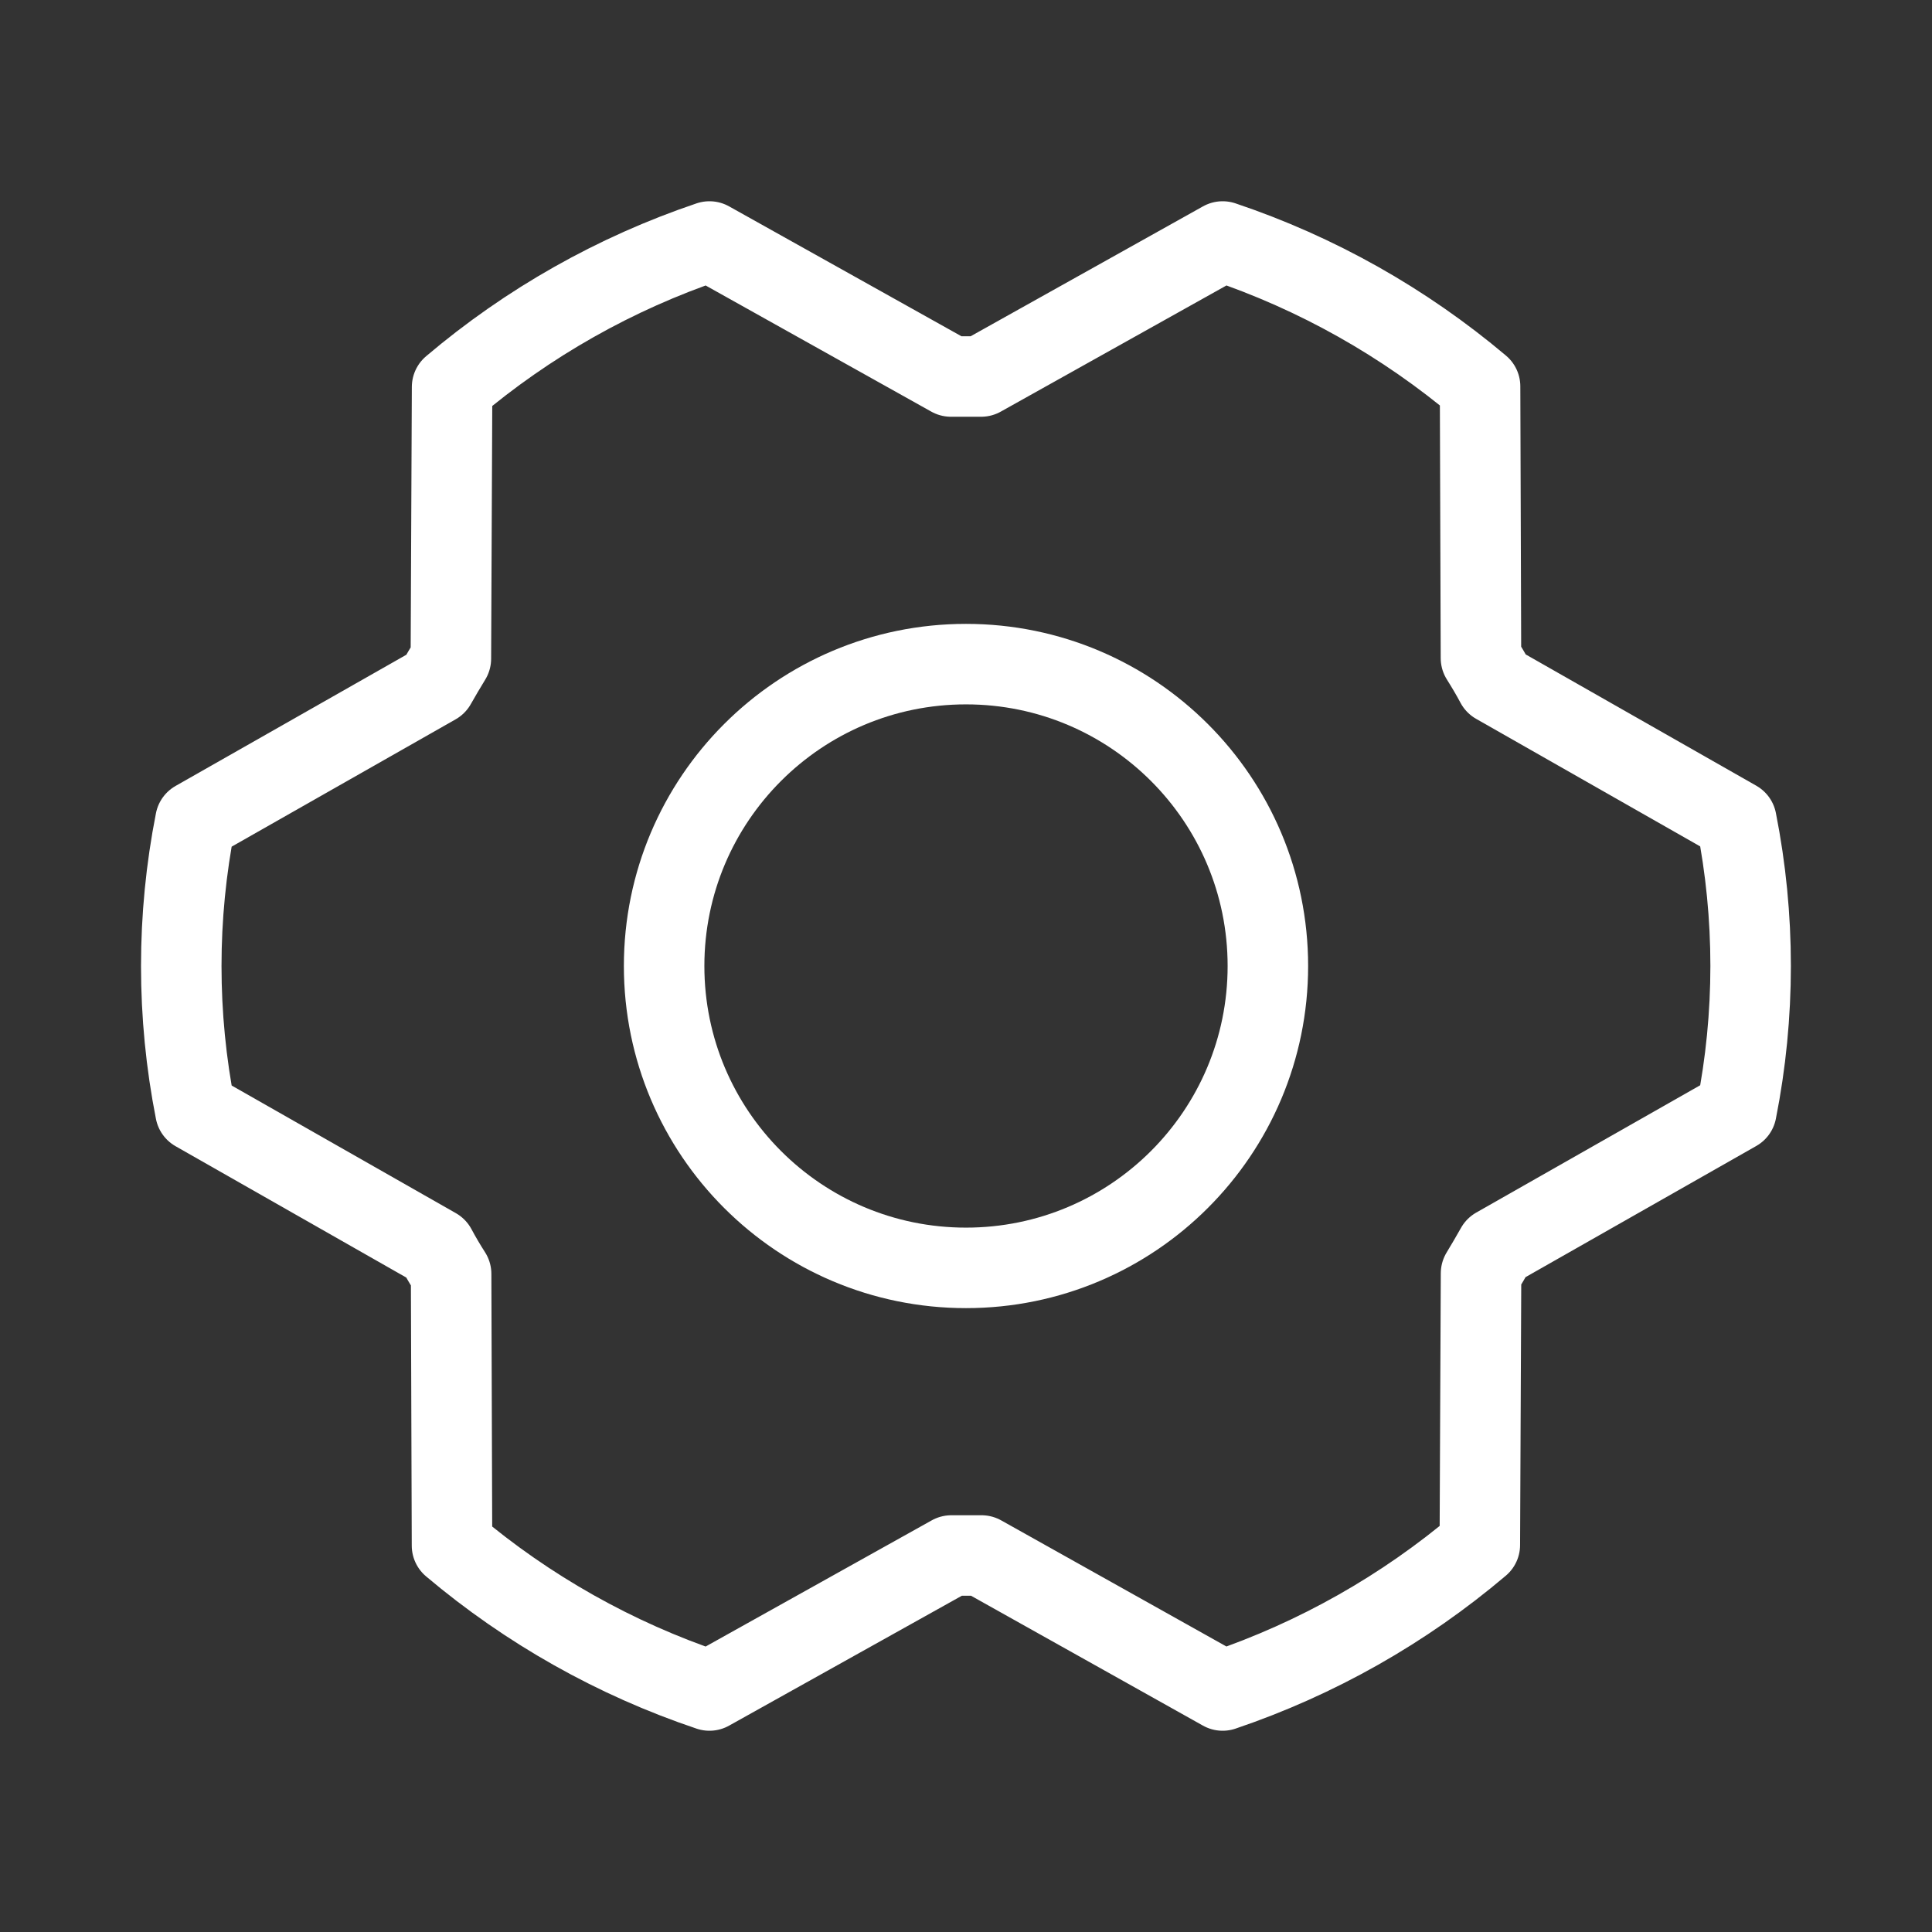 <svg width="24" height="24" viewBox="0 0 24 24" fill="none" xmlns="http://www.w3.org/2000/svg">
<rect x="0" y="0" width="24" height="24" fill="#333333" stroke="none"/>
<path d="M12 15.75C14.071 15.75 15.75 14.071 15.75 12C15.75 9.929 14.071 8.25 12 8.25C9.929 8.25 8.25 9.929 8.25 12C8.25 14.071 9.929 15.75 12 15.75Z" stroke="white" stroke-linecap="round" stroke-linejoin="round"/>
<path d="M12.193 19.323C12.067 19.323 11.94 19.323 11.818 19.323L8.813 21C7.643 20.607 6.558 19.996 5.615 19.2L5.604 15.825C5.537 15.72 5.474 15.614 5.416 15.505L2.428 13.804C2.193 12.613 2.193 11.389 2.428 10.198L5.413 8.501C5.474 8.393 5.537 8.287 5.601 8.182L5.616 4.807C6.558 4.008 7.643 3.395 8.813 3L11.813 4.677C11.938 4.677 12.065 4.677 12.188 4.677L15.188 3C16.358 3.393 17.442 4.004 18.386 4.8L18.397 8.175C18.463 8.28 18.526 8.386 18.584 8.495L21.57 10.195C21.806 11.386 21.806 12.611 21.57 13.801L18.585 15.498C18.524 15.606 18.462 15.713 18.398 15.818L18.383 19.192C17.441 19.991 16.357 20.604 15.188 21L12.193 19.323Z" stroke="white" stroke-linecap="round" stroke-linejoin="round"/>
</svg>
